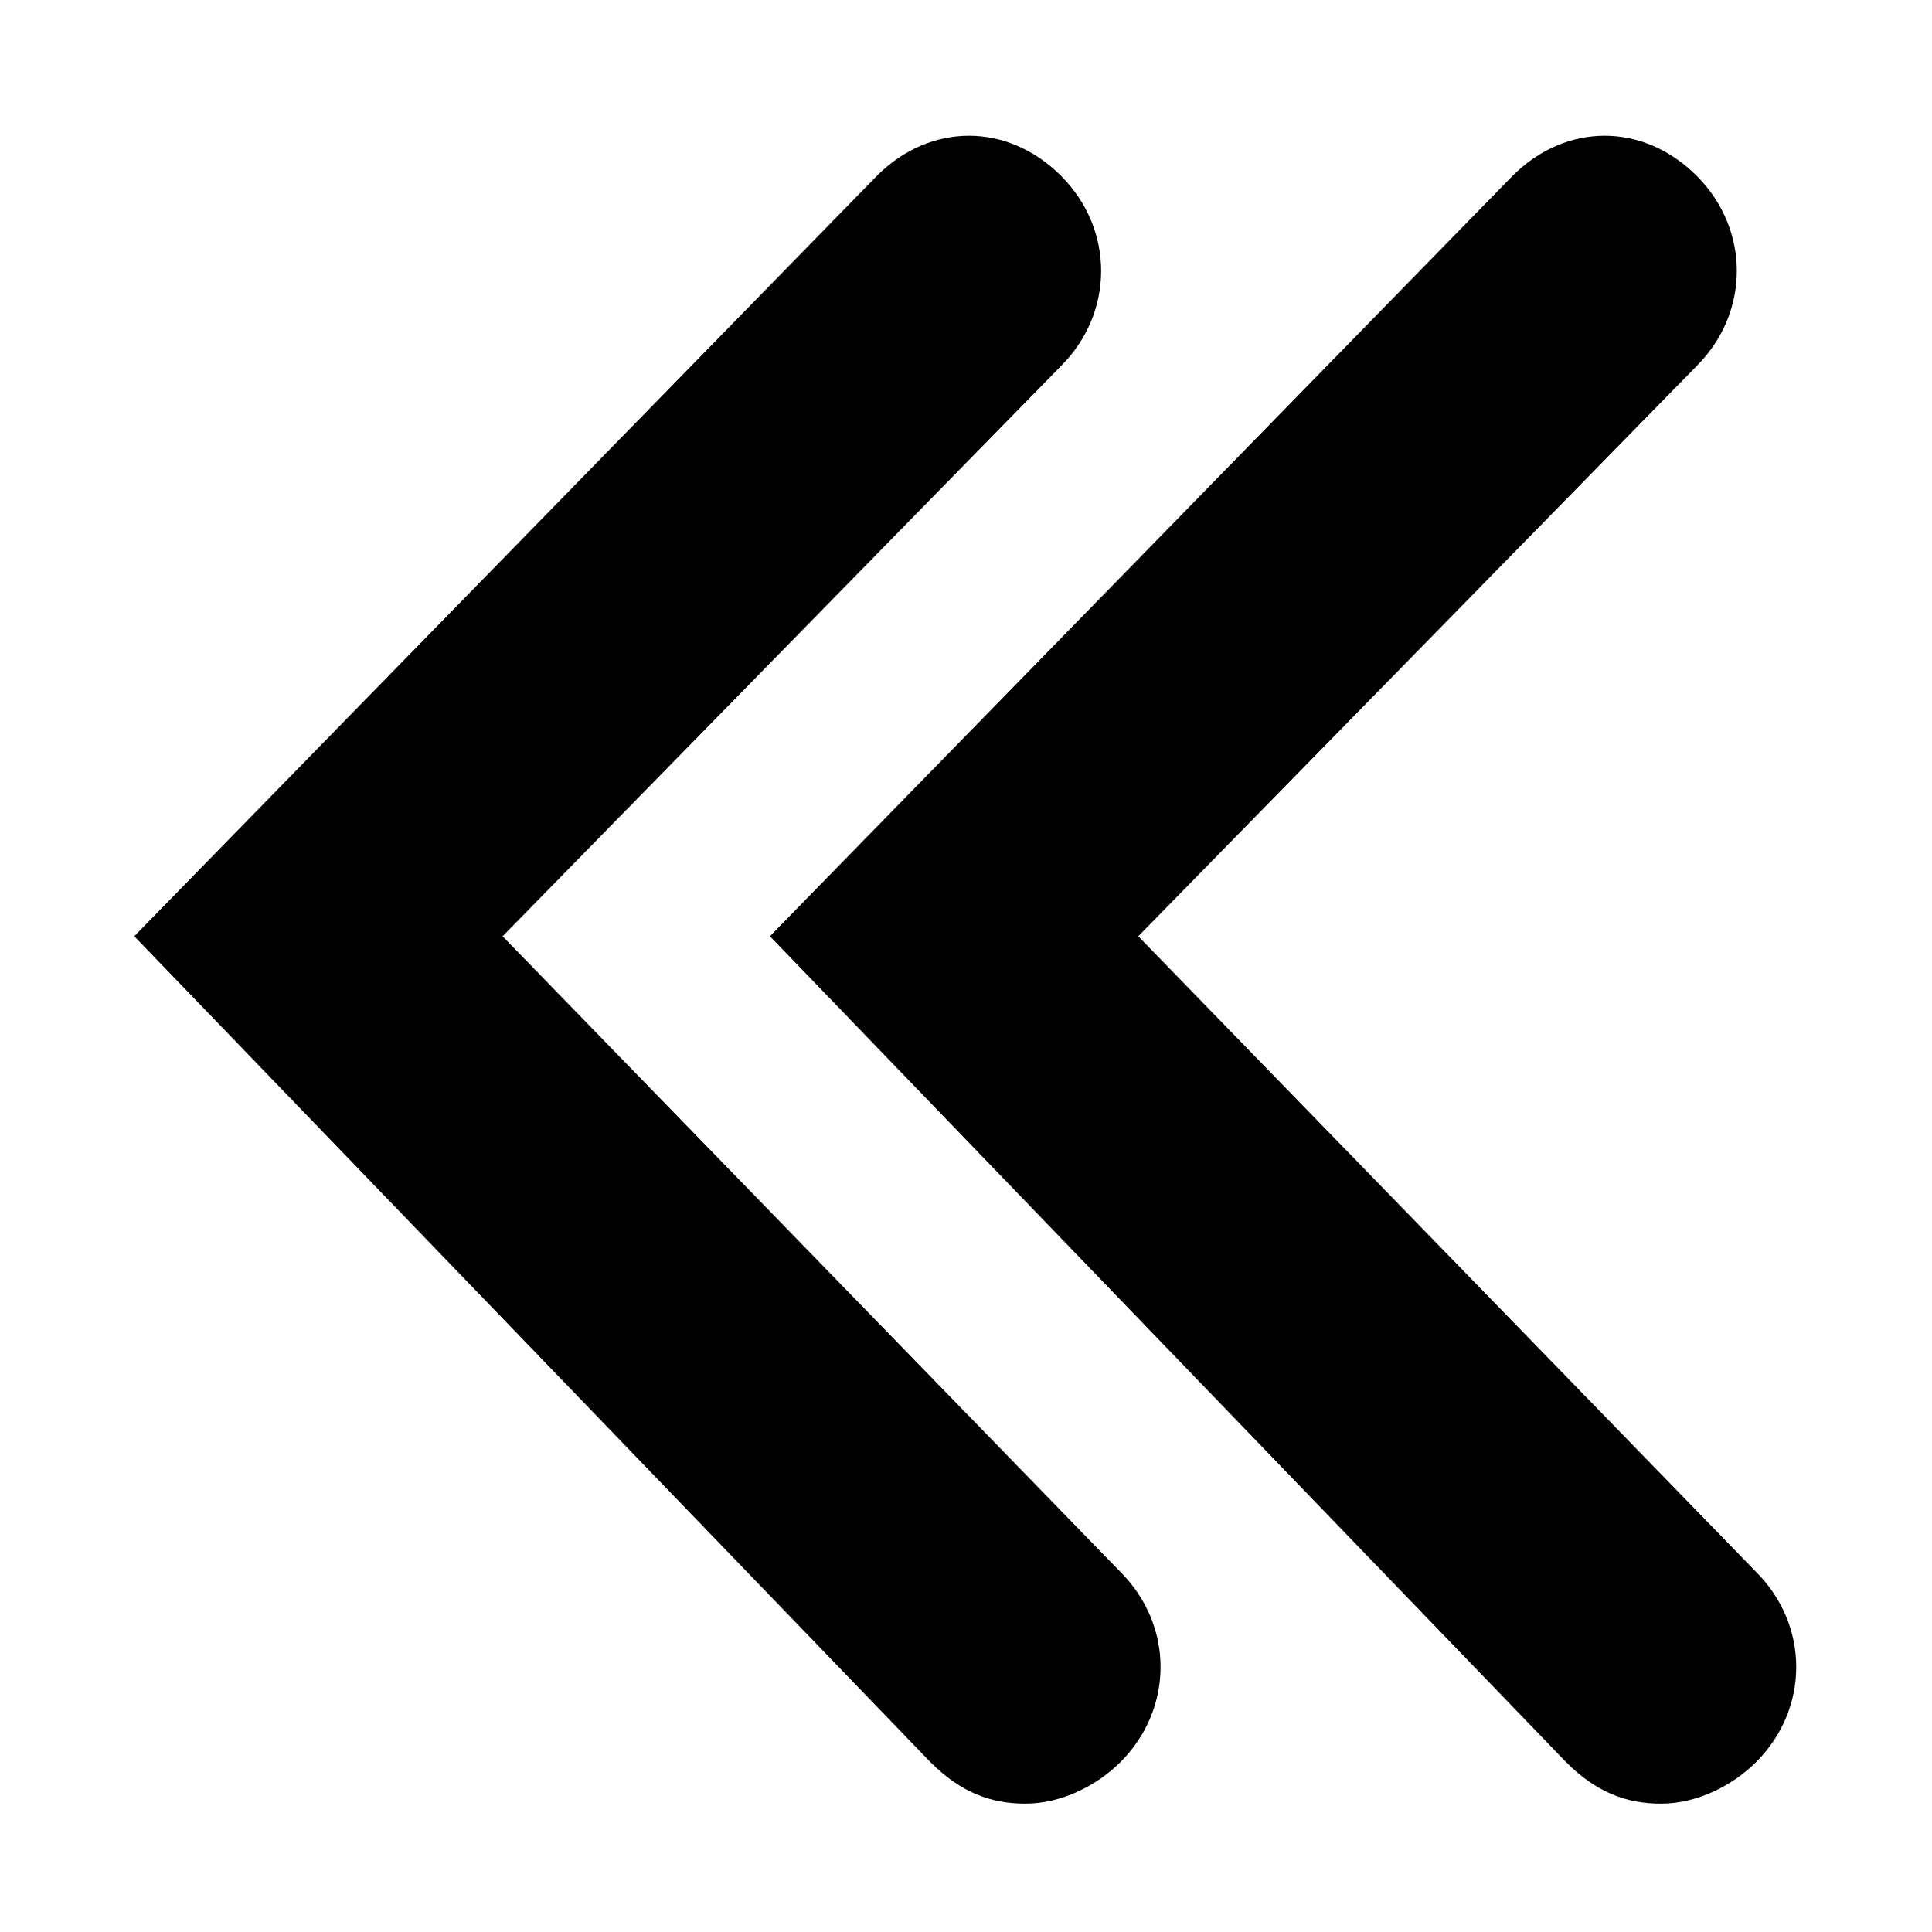 <?xml version="1.0" encoding="UTF-8"?>
<!-- Uploaded to: ICON Repo, www.svgrepo.com, Generator: ICON Repo Mixer Tools -->
<svg fill="#000000" width="800px" height="800px" version="1.1" viewBox="144 144 512 512" xmlns="http://www.w3.org/2000/svg">
 <g>
  <path d="m376.38 190.6c14.168-14.168 34.637-14.168 48.805 0 14.168 14.168 14.168 36.211 0 50.383l-147.99 151.14 163.74 168.46c14.168 14.168 14.168 36.211 0 50.383-6.297 6.297-15.742 11.02-25.191 11.02-9.445 0-17.32-3.148-25.191-11.02l-210.97-218.85z"/>
  <path d="m544.84 190.6c14.168-14.168 34.637-14.168 48.805 0 14.168 14.168 14.168 36.211 0 50.383l-147.99 151.14 163.74 168.46c14.168 14.168 14.168 36.211 0 50.383-6.297 6.297-15.742 11.02-25.191 11.02-9.445 0-17.32-3.148-25.191-11.02l-210.97-218.85z"/>
 </g>
</svg>